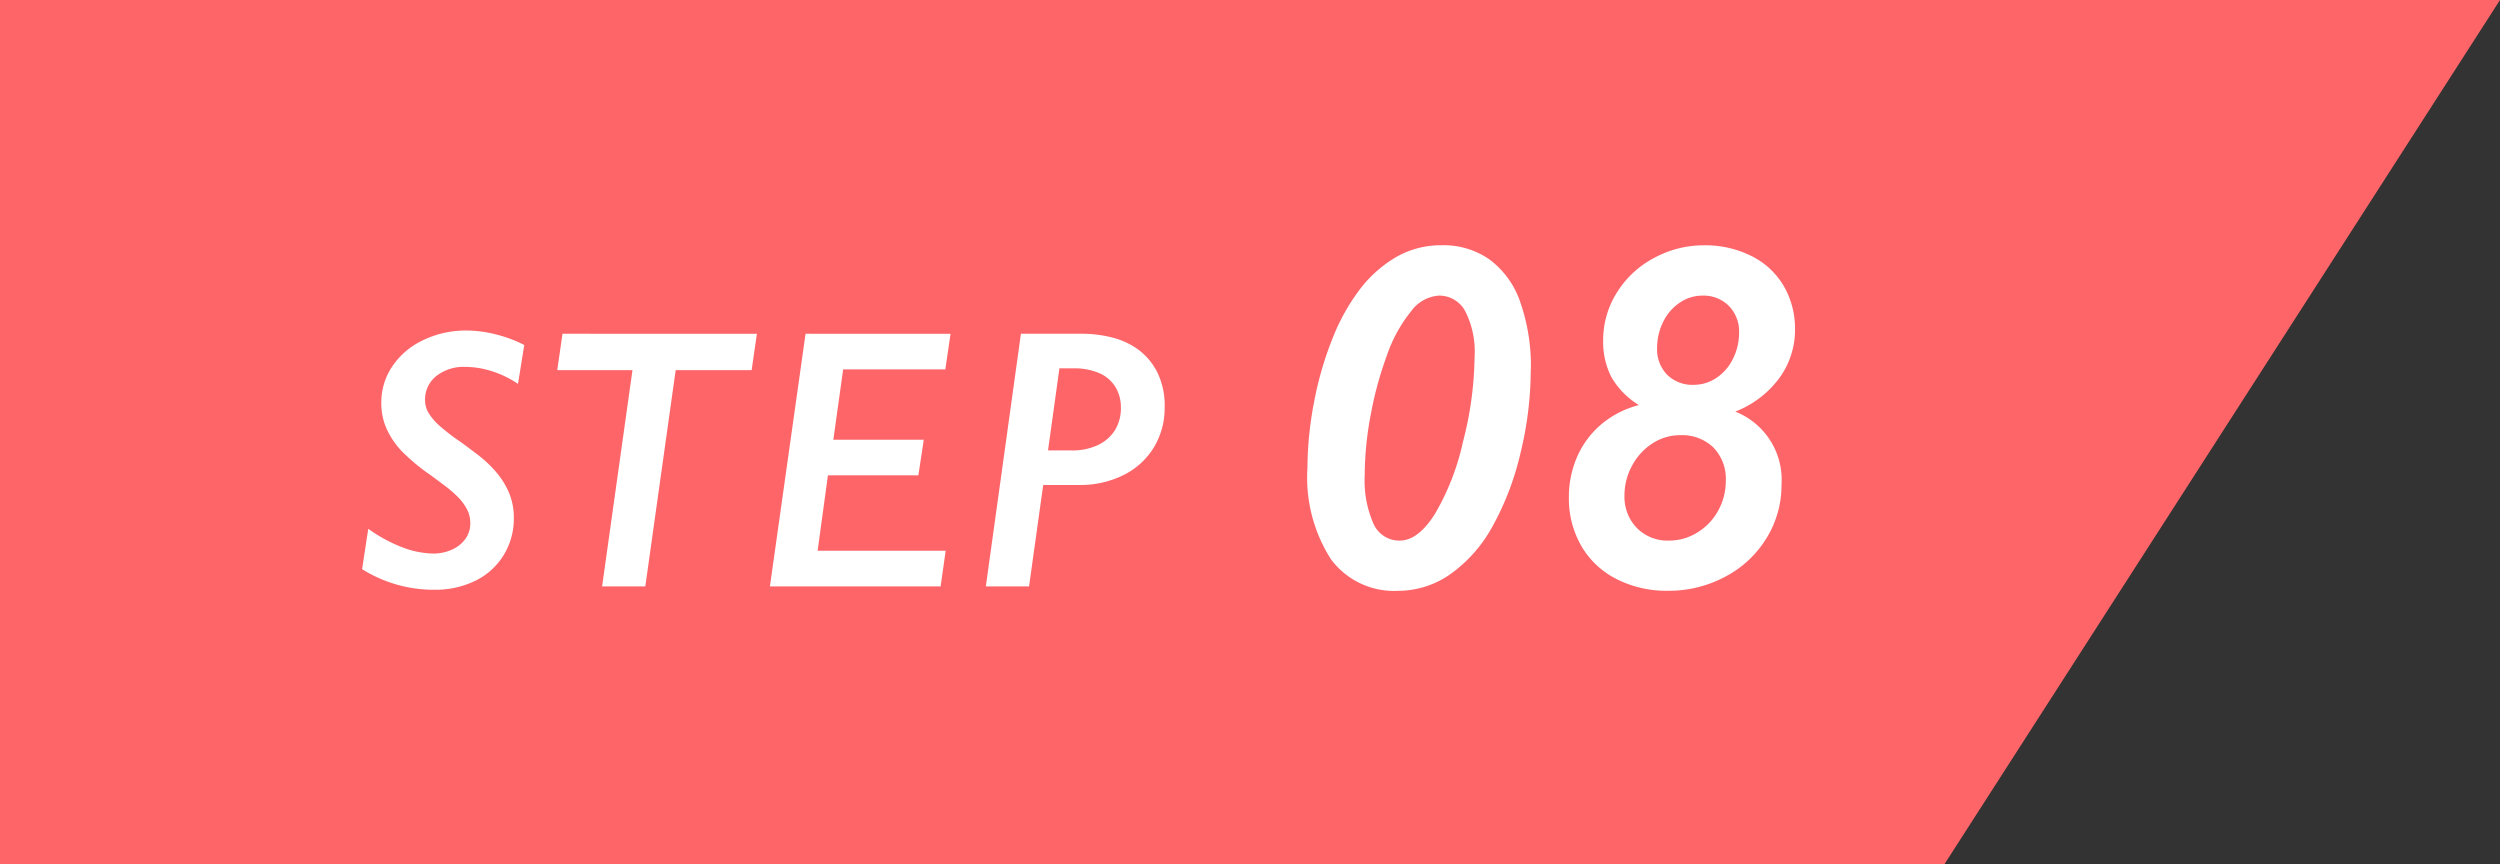 <svg xmlns="http://www.w3.org/2000/svg" width="81" height="28" viewBox="0 0 81 28">
  <rect x="0" y="0" width="81" height="28" fill="#333333" stroke="none"/>
  <g id="how_step08" transform="translate(-883 -7651)">
    <path id="パス_2045" data-name="パス 2045" d="M0,0H81L63,28H0Z" transform="translate(883 7651)" fill="#fd6569"/>
    <path id="パス_2213" data-name="パス 2213" d="M-18.217-6.562a3.215,3.215,0,0,0-.835-.407,2.846,2.846,0,0,0-.87-.144,1.434,1.434,0,0,0-.946.3.964.964,0,0,0-.36.779.794.794,0,0,0,.111.407,1.817,1.817,0,0,0,.325.393,6.585,6.585,0,0,0,.7.542q.3.217.612.457a3.825,3.825,0,0,1,.56.536,2.63,2.63,0,0,1,.41.659,2.066,2.066,0,0,1,.158.832,2.249,2.249,0,0,1-.322,1.181,2.2,2.2,0,0,1-.908.835,2.926,2.926,0,0,1-1.348.3,4.357,4.357,0,0,1-2.338-.668l.2-1.307a4.854,4.854,0,0,0,1.128.609,2.9,2.9,0,0,0,.976.193,1.464,1.464,0,0,0,.592-.12,1.08,1.08,0,0,0,.442-.343.845.845,0,0,0,.167-.521.954.954,0,0,0-.105-.448,1.666,1.666,0,0,0-.284-.387,3.526,3.526,0,0,0-.407-.357q-.229-.173-.475-.354a6.449,6.449,0,0,1-.981-.82,2.689,2.689,0,0,1-.463-.7,2.017,2.017,0,0,1-.167-.835,2.081,2.081,0,0,1,.36-1.187,2.457,2.457,0,0,1,1-.844A3.158,3.158,0,0,1-19.9-8.291a3.929,3.929,0,0,1,.981.129,4.23,4.23,0,0,1,.905.34Zm7.74-1.623-.17,1.178h-2.461L-14.092,0h-1.4l.984-7.008h-2.437l.17-1.178Zm6.275,0-.17,1.154H-7.682L-8-4.752h2.93L-5.245-3.6h-2.93l-.334,2.443H-4.36L-4.524,0h-5.531L-8.9-8.186ZM1.317-5.795a1.252,1.252,0,0,0-.182-.674,1.143,1.143,0,0,0-.527-.445,2.072,2.072,0,0,0-.838-.152H-.675l-.369,2.66h.768a1.913,1.913,0,0,0,.858-.179,1.3,1.3,0,0,0,.548-.486A1.363,1.363,0,0,0,1.317-5.795Zm1.418-.012A2.461,2.461,0,0,1,2.39-4.512a2.381,2.381,0,0,1-.981.9,3.126,3.126,0,0,1-1.444.325H-1.2L-1.659,0h-1.4l1.137-8.186H.058a3.922,3.922,0,0,1,.993.126,2.41,2.41,0,0,1,.855.407,2.07,2.07,0,0,1,.6.735A2.451,2.451,0,0,1,2.735-5.807ZM12.776-7.422a2.9,2.9,0,0,0-.309-1.508.955.955,0,0,0-.848-.492,1.218,1.218,0,0,0-.9.508,4.648,4.648,0,0,0-.773,1.4A11.646,11.646,0,0,0,9.417-5.59a10.641,10.641,0,0,0-.2,1.988A3.458,3.458,0,0,0,9.506-2.02a.911.911,0,0,0,.848.535q.586,0,1.133-.855A7.994,7.994,0,0,0,12.4-4.684,11.384,11.384,0,0,0,12.776-7.422Zm1.82.4a11.392,11.392,0,0,1-.332,2.7,9.139,9.139,0,0,1-.906,2.375A4.6,4.6,0,0,1,11.995-.4a2.946,2.946,0,0,1-1.7.543A2.545,2.545,0,0,1,8.124-.879a4.9,4.9,0,0,1-.762-2.965,11.3,11.3,0,0,1,.215-2.133,10.945,10.945,0,0,1,.6-2.066,6.641,6.641,0,0,1,.9-1.605,4.043,4.043,0,0,1,1.172-1.031,2.907,2.907,0,0,1,1.469-.375,2.585,2.585,0,0,1,1.547.465,2.866,2.866,0,0,1,.988,1.367A6.265,6.265,0,0,1,14.6-7.023Zm6.32,3.6a1.457,1.457,0,0,0-.4-1.078,1.467,1.467,0,0,0-1.086-.4,1.624,1.624,0,0,0-.883.262,1.923,1.923,0,0,0-.664.719,2,2,0,0,0-.25.973,1.445,1.445,0,0,0,.4,1.051,1.394,1.394,0,0,0,1.047.41,1.728,1.728,0,0,0,.914-.262,1.867,1.867,0,0,0,.676-.711A1.977,1.977,0,0,0,20.916-3.422Zm.43-4.789a1.178,1.178,0,0,0-.336-.883,1.159,1.159,0,0,0-.844-.328,1.3,1.3,0,0,0-.75.234,1.578,1.578,0,0,0-.535.629,1.882,1.882,0,0,0-.191.832,1.18,1.18,0,0,0,.324.867,1.159,1.159,0,0,0,.863.328,1.307,1.307,0,0,0,.742-.23,1.549,1.549,0,0,0,.535-.625A1.866,1.866,0,0,0,21.346-8.211Zm1.813-.125a2.646,2.646,0,0,1-.512,1.59,3.215,3.215,0,0,1-1.426,1.082,2.372,2.372,0,0,1,1.5,2.367,3.258,3.258,0,0,1-.484,1.73A3.435,3.435,0,0,1,20.9-.316a3.87,3.87,0,0,1-1.859.457,3.563,3.563,0,0,1-1.672-.383,2.76,2.76,0,0,1-1.137-1.074,3.057,3.057,0,0,1-.4-1.566A3.231,3.231,0,0,1,16.1-4.2a2.89,2.89,0,0,1,.785-1.055A3.076,3.076,0,0,1,18.1-5.875a2.6,2.6,0,0,1-.887-.9,2.5,2.5,0,0,1-.27-1.207,2.875,2.875,0,0,1,.434-1.523,3.131,3.131,0,0,1,1.2-1.129,3.356,3.356,0,0,1,1.633-.418,3.331,3.331,0,0,1,1.539.348,2.489,2.489,0,0,1,1.043.969A2.726,2.726,0,0,1,23.158-8.336Z" transform="translate(918 7670)" fill="#fff"/>
  </g>
</svg>
